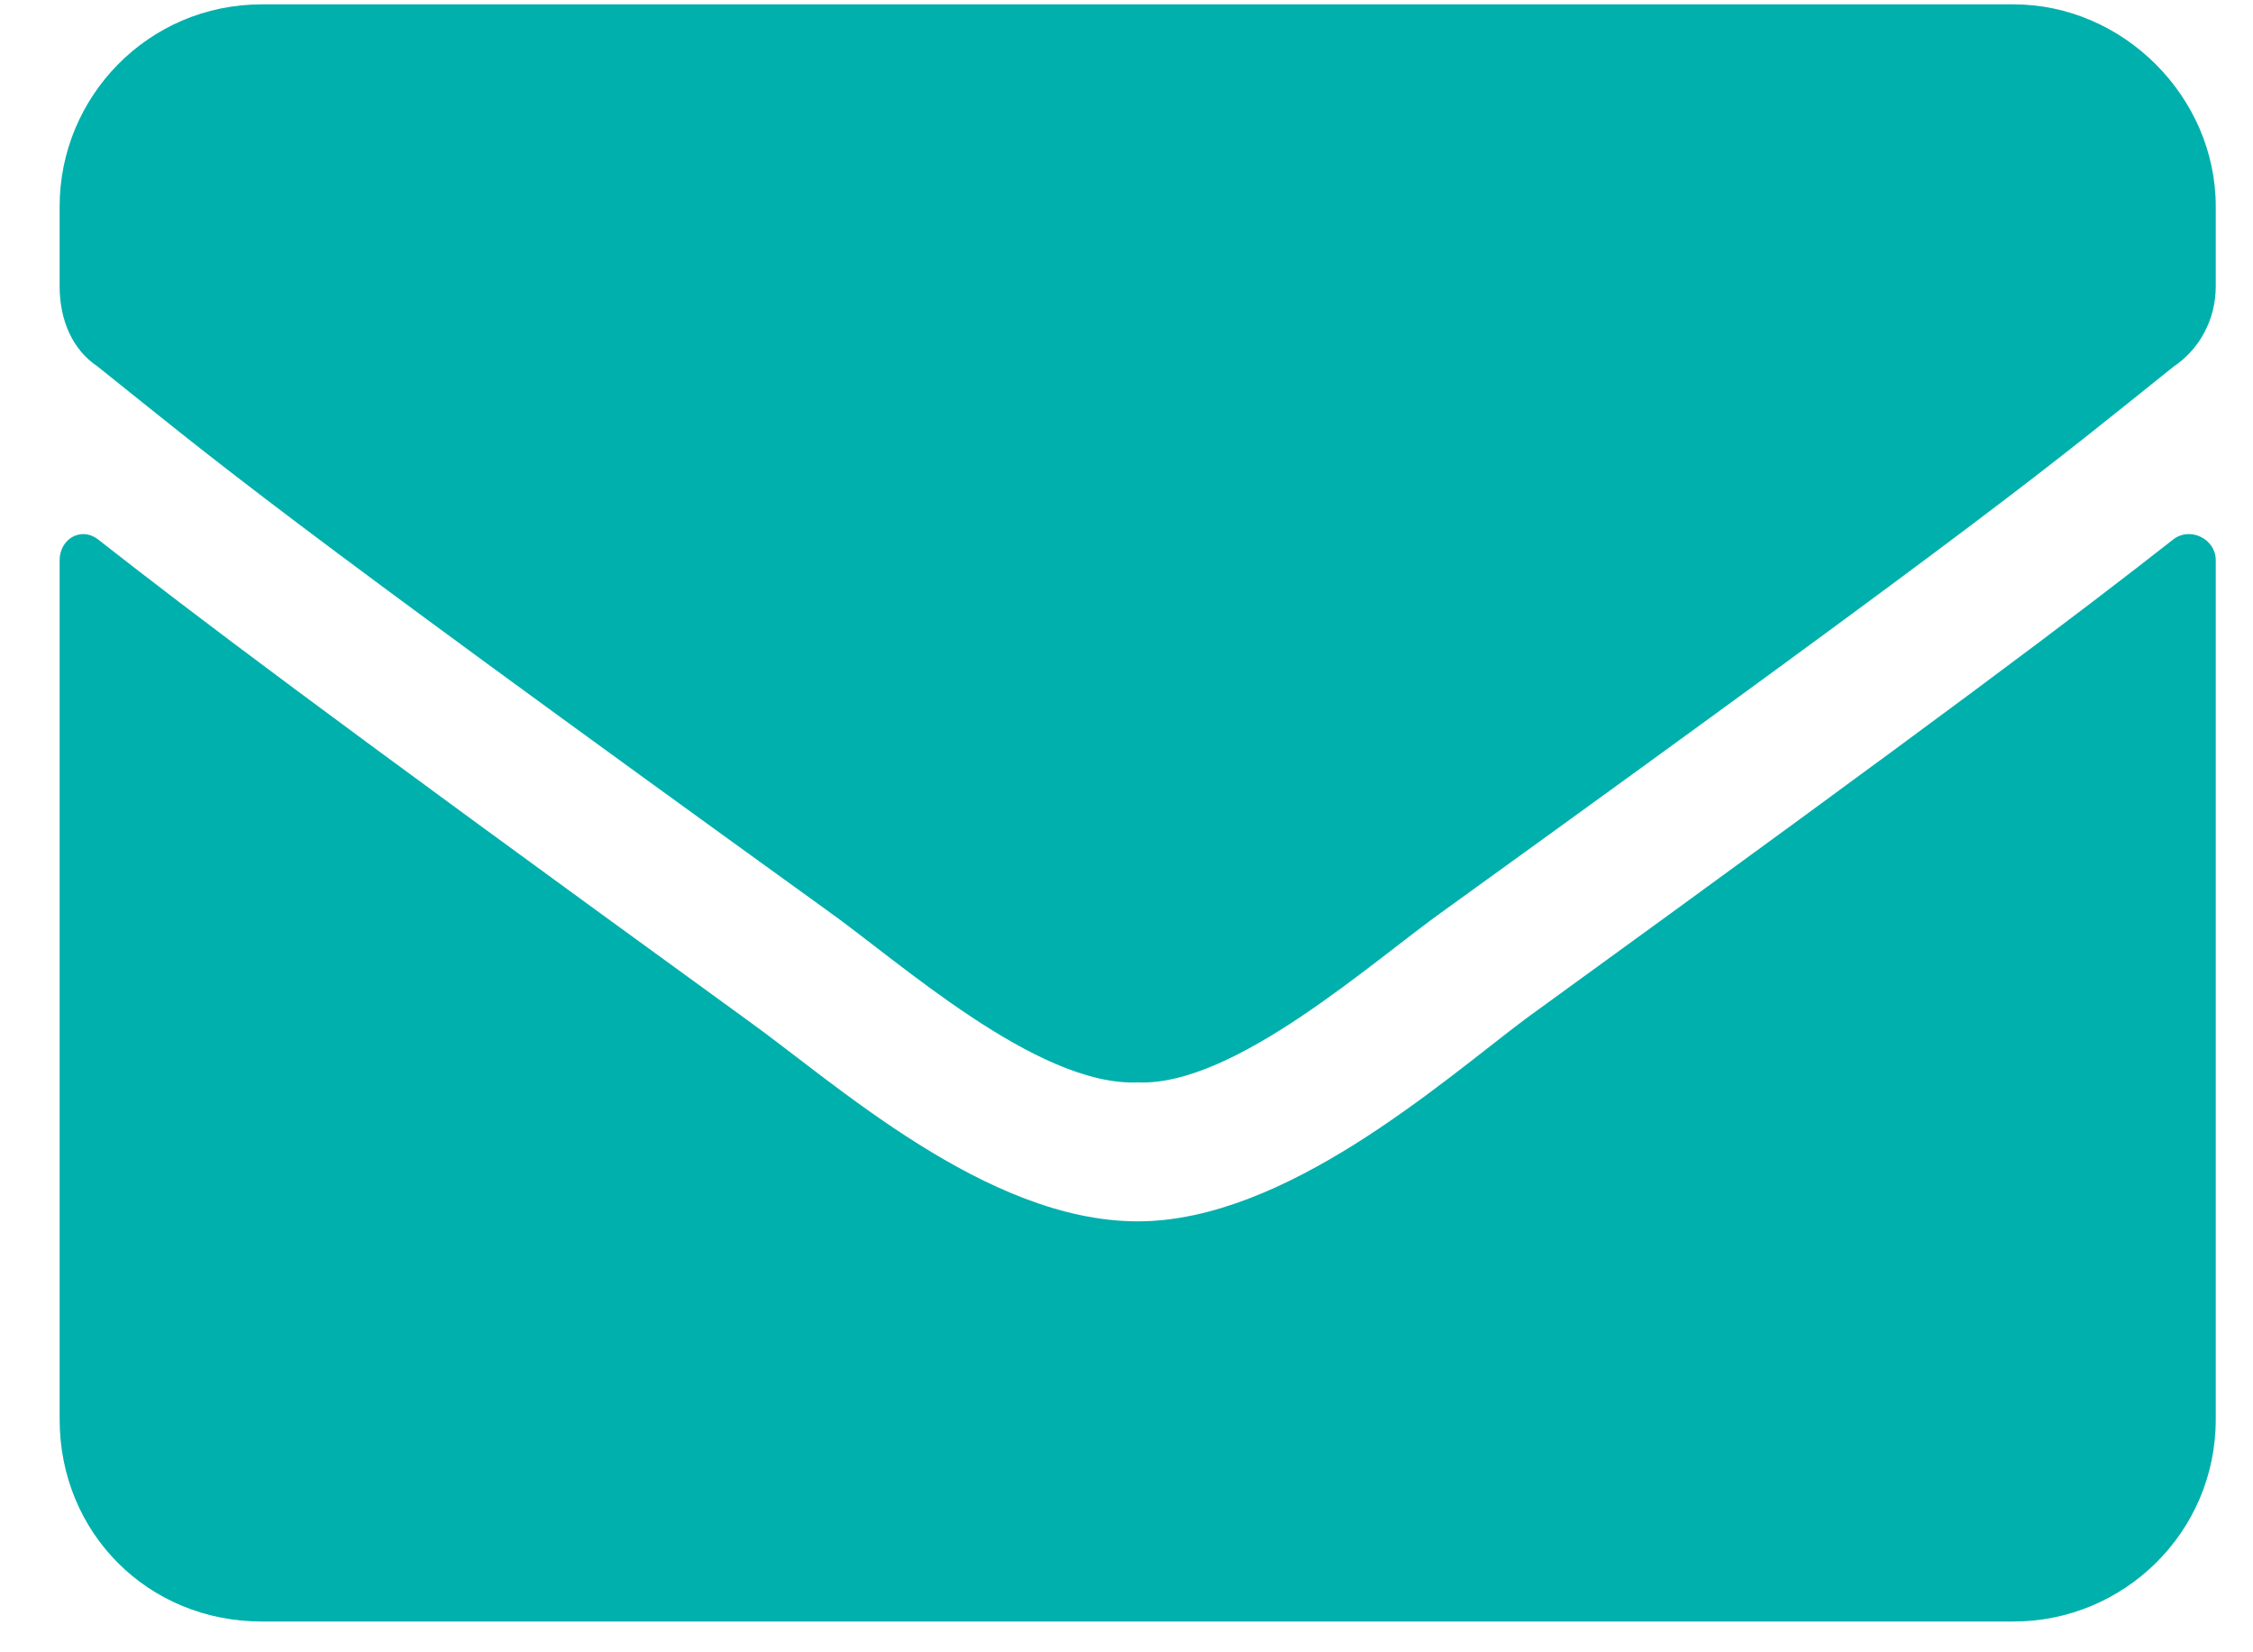 <svg width="15" height="11" viewBox="0 0 15 11" fill="none" xmlns="http://www.w3.org/2000/svg">
    <path d="M14.472 3.589C13.827 4.094 13.014 4.711 10.154 6.785C9.594 7.206 8.556 8.131 7.575 8.131C6.566 8.131 5.556 7.206 4.967 6.785C2.108 4.711 1.295 4.094 0.65 3.589C0.538 3.505 0.397 3.589 0.397 3.729V9.449C0.397 10.206 0.986 10.795 1.743 10.795H13.406C14.136 10.795 14.752 10.206 14.752 9.449V3.729C14.752 3.589 14.584 3.505 14.472 3.589ZM7.575 7.206C8.22 7.234 9.145 6.393 9.622 6.056C13.351 3.365 13.631 3.113 14.472 2.44C14.64 2.328 14.752 2.131 14.752 1.907V1.374C14.752 0.645 14.136 0.029 13.406 0.029H1.743C0.986 0.029 0.397 0.645 0.397 1.374V1.907C0.397 2.131 0.482 2.328 0.65 2.44C1.491 3.113 1.771 3.365 5.5 6.056C5.977 6.393 6.902 7.234 7.575 7.206Z"
          fill="#00B0AD"/>
</svg>
